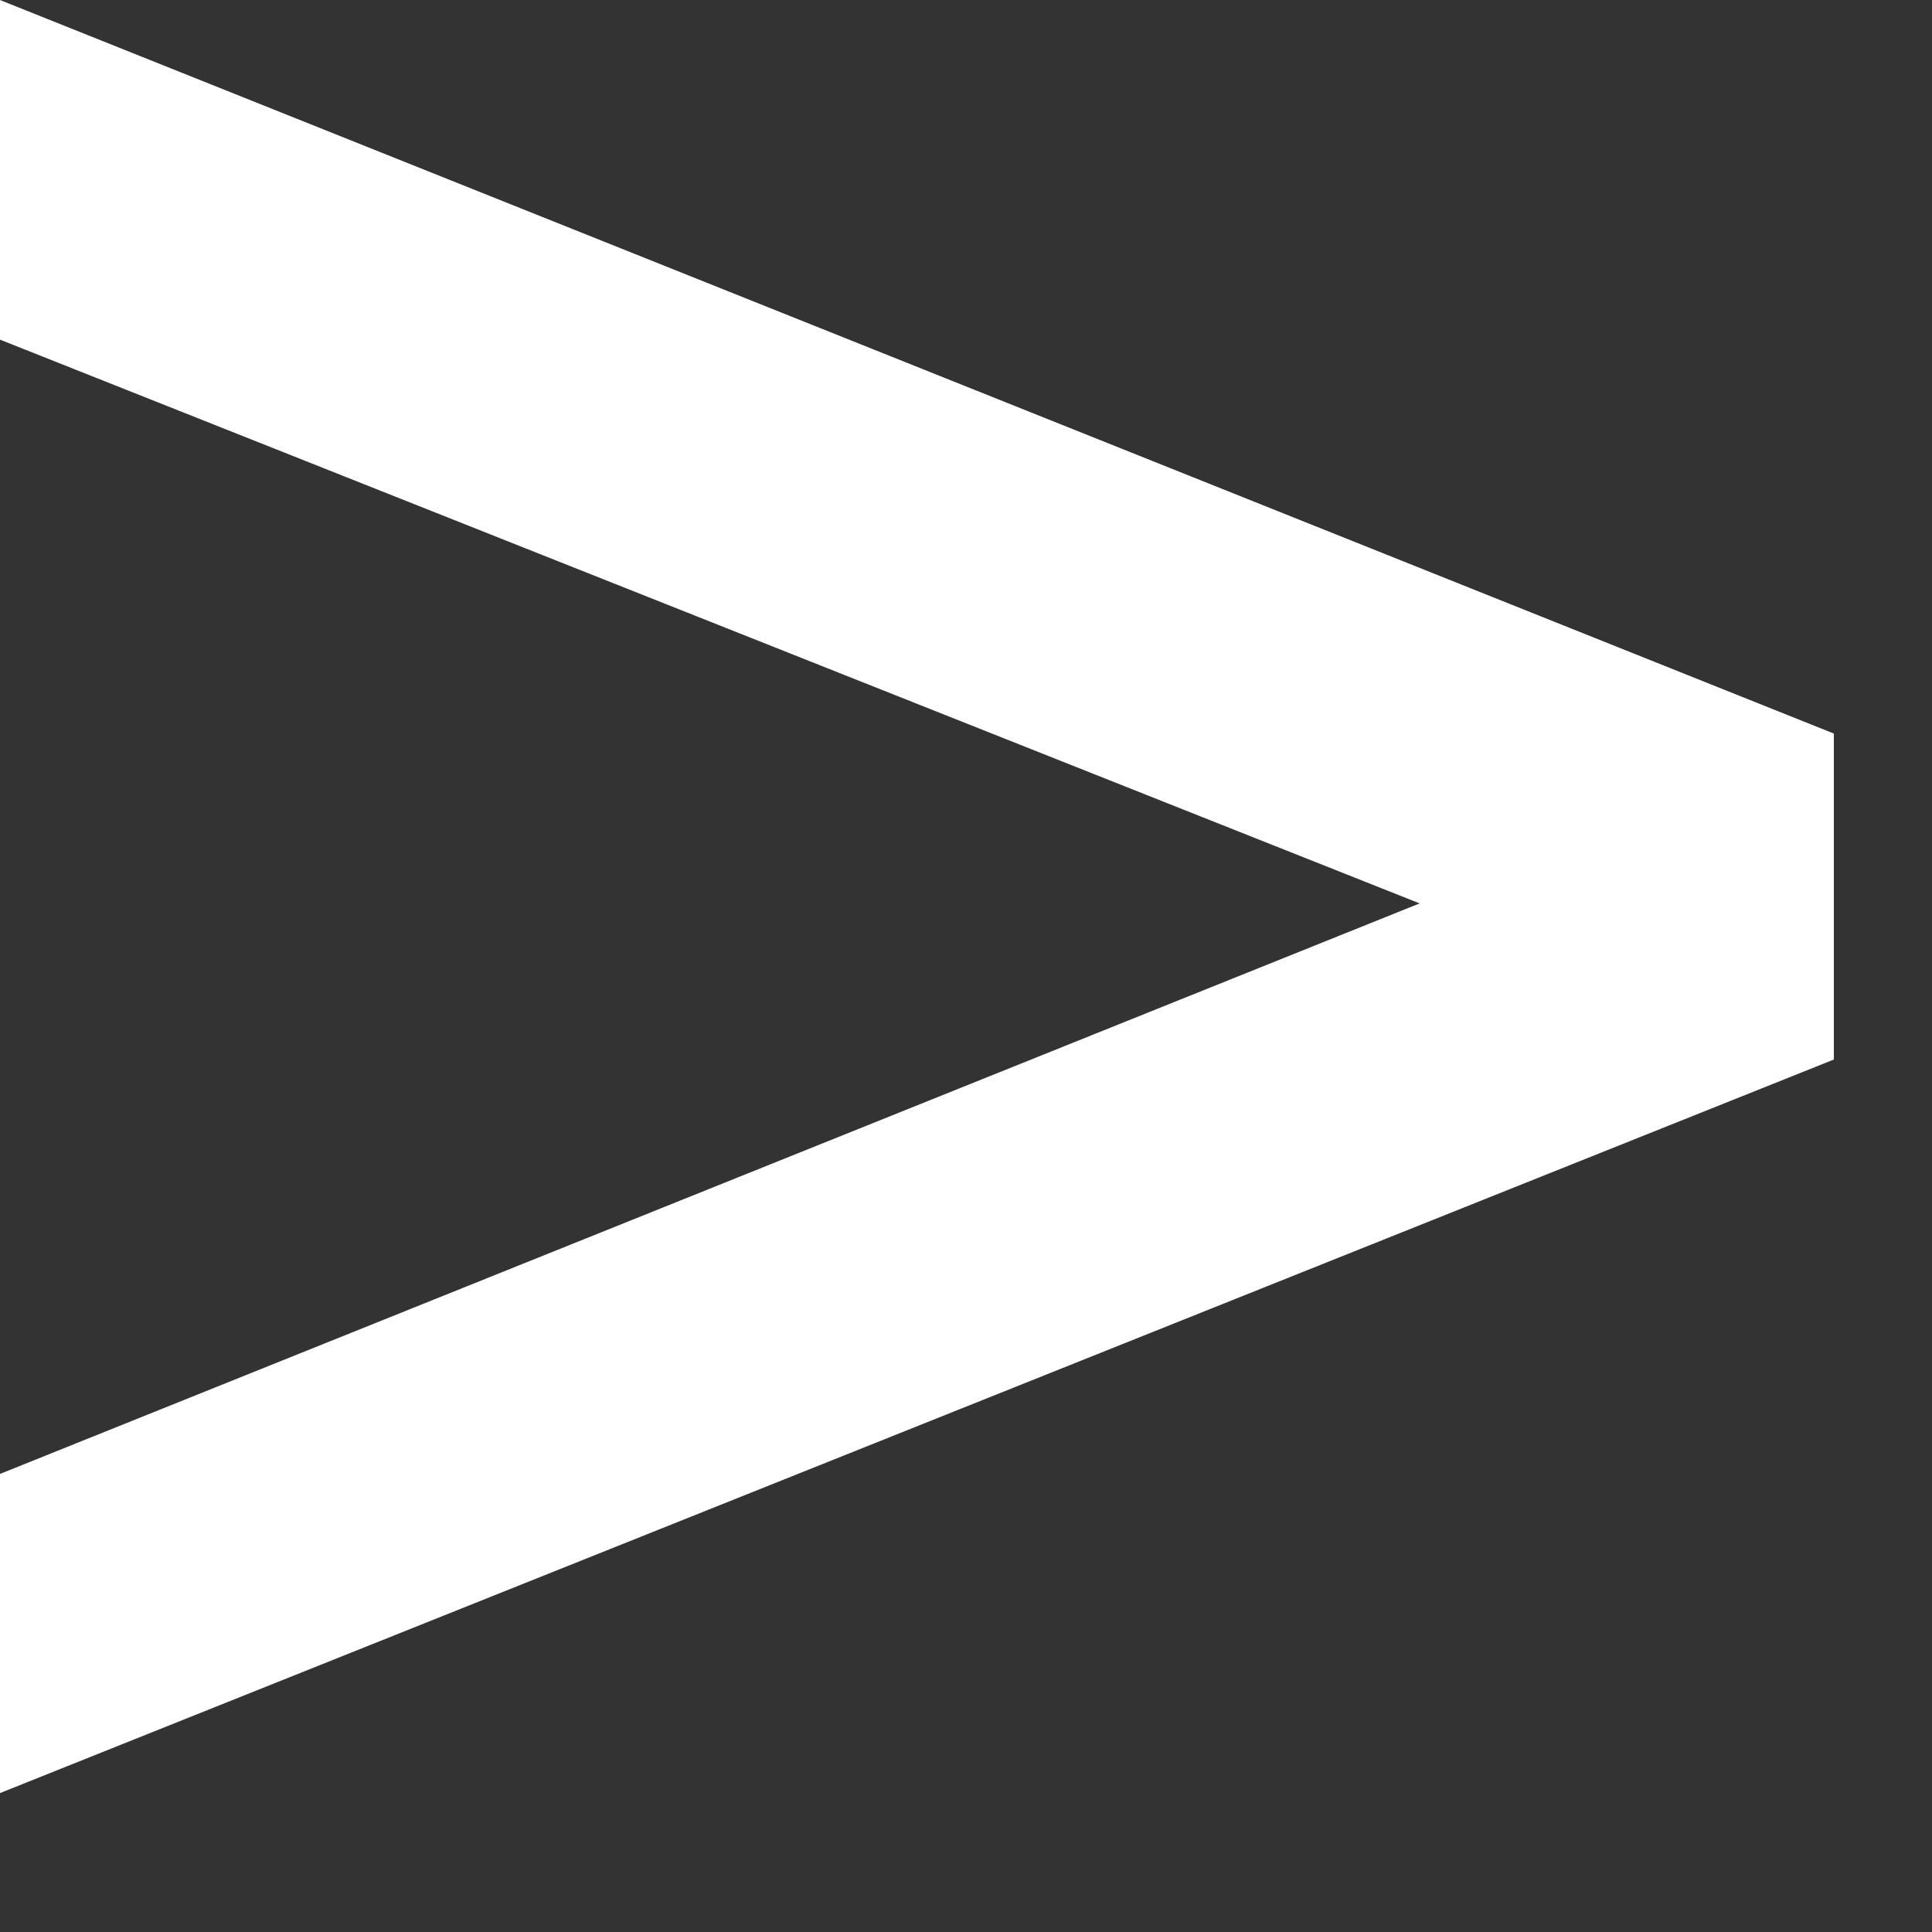 <?xml version="1.0" encoding="UTF-8"?> <svg xmlns="http://www.w3.org/2000/svg" width="10" height="10" viewBox="0 0 10 10" fill="none"><rect x="0" y="0" width="10" height="10" fill="#333333" stroke="none"/><path d="M0 0V1.758L7.348 4.676L0 7.629V9.281L9.492 5.484V3.797L0 0Z" fill="white"></path></svg> 